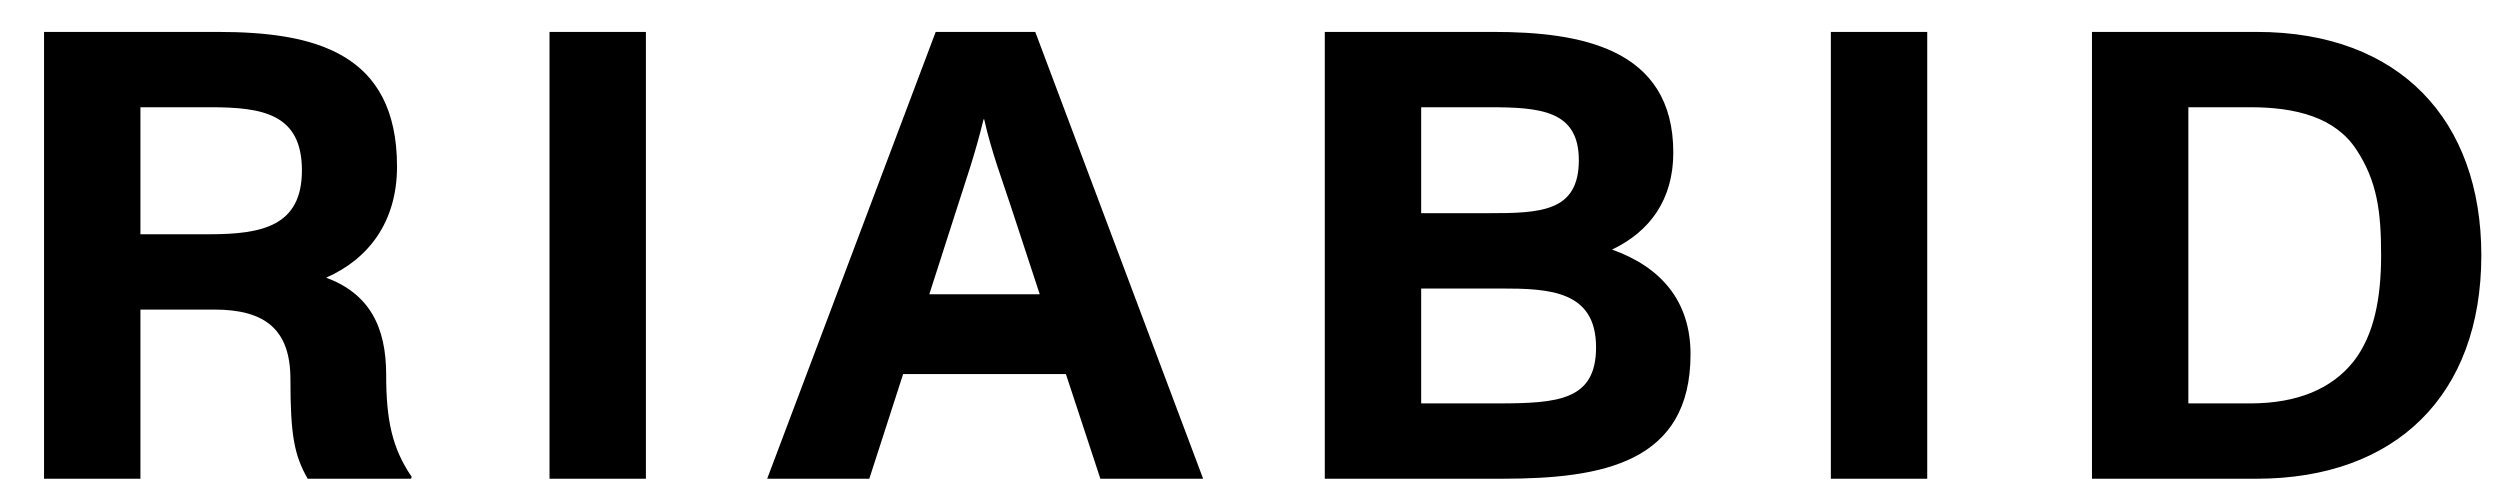 <svg width="47" height="9" viewBox="0 0 47 9" fill="none" xmlns="http://www.w3.org/2000/svg">
<path d="M7.26 7.044C7.26 6.132 6.936 5.52 6.132 5.22C6.924 4.872 7.464 4.176 7.464 3.132C7.464 0.984 5.904 0.6 4.092 0.6H0.828V9H2.64V5.82H4.032C4.98 5.82 5.46 6.192 5.46 7.128C5.46 8.184 5.532 8.556 5.784 9H7.728L7.74 8.964C7.368 8.424 7.26 7.884 7.26 7.044ZM2.64 4.404V2.016H3.948C4.932 2.016 5.676 2.136 5.676 3.204C5.676 4.248 4.932 4.404 3.936 4.404H2.64ZM12.143 9V0.6H10.331V9H12.143ZM22.619 9L19.463 0.6H17.591L14.423 9H16.343L16.979 7.032H20.039L20.687 9H22.619ZM17.999 3.888C18.167 3.36 18.323 2.928 18.491 2.244H18.503C18.635 2.844 18.863 3.444 19.007 3.888L19.547 5.532H17.471L17.999 3.888ZM30.306 4.692C31.014 4.356 31.458 3.756 31.458 2.868C31.458 0.9 29.706 0.6 28.074 0.6H24.906V9H28.242C30.126 9 31.782 8.7 31.782 6.66C31.782 5.652 31.218 5.016 30.306 4.692ZM27.99 2.016C28.962 2.016 29.682 2.076 29.682 3.012C29.682 3.984 28.962 4.008 27.978 4.008H26.718V2.016H27.99ZM26.718 7.584V5.424H28.218C29.118 5.424 30.006 5.46 30.006 6.528C30.006 7.524 29.298 7.584 28.158 7.584H26.718ZM36.232 9V0.6H34.42V9H36.232ZM42.425 9C45.041 9 46.649 7.428 46.649 4.8C46.649 2.268 45.125 0.6 42.425 0.6H39.329V9H42.425ZM41.141 2.016H42.305C43.169 2.016 43.901 2.208 44.297 2.808C44.693 3.408 44.765 3.984 44.765 4.8C44.765 5.604 44.633 6.3 44.249 6.792C43.841 7.308 43.193 7.584 42.305 7.584H41.141V2.016Z" fill="black"/>
</svg>
